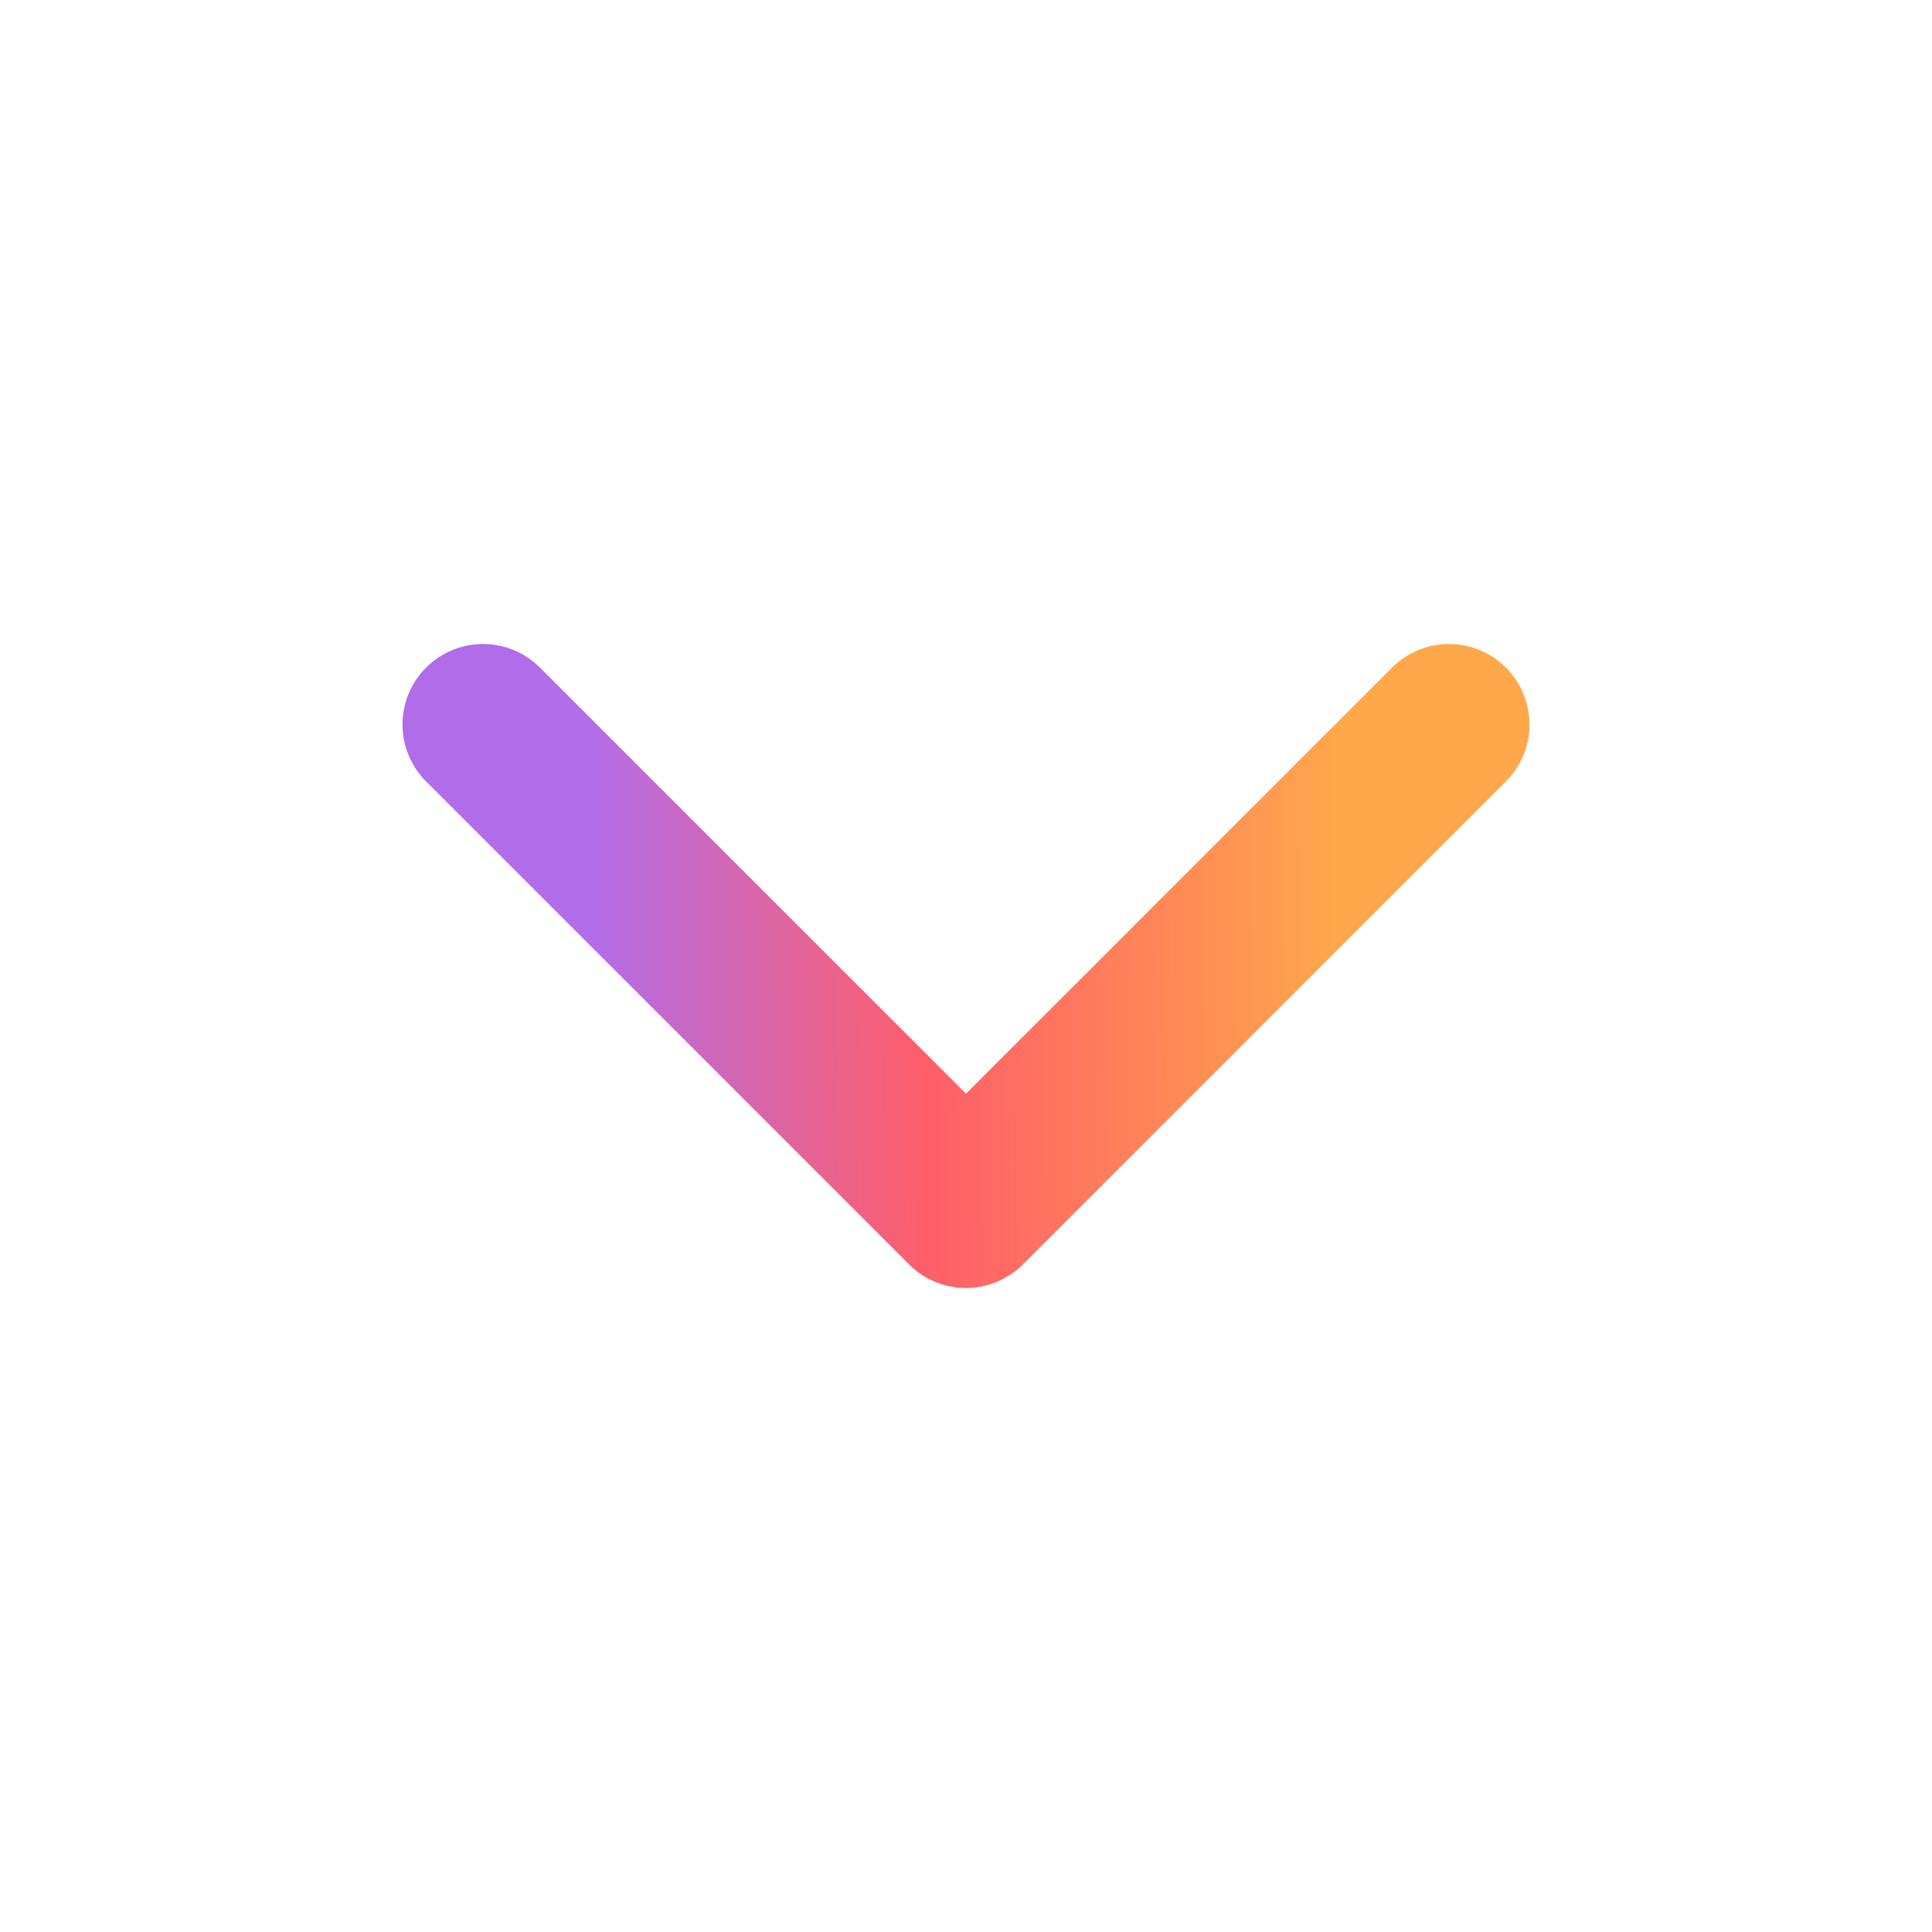 <svg width="24" height="24" viewBox="0 0 24 24" fill="none" xmlns="http://www.w3.org/2000/svg">
<path d="M6 9L12 15L18 9" stroke="url(#paint0_linear_421_3508)" stroke-width="2" stroke-linecap="round" stroke-linejoin="round"/>
<defs>
<linearGradient id="paint0_linear_421_3508" x1="4.996" y1="13.5" x2="16.674" y2="13.415" gradientUnits="userSpaceOnUse">
<stop offset="0.198" stop-color="#B16CEA"/>
<stop offset="0.557" stop-color="#FF5E69"/>
<stop offset="0.828" stop-color="#FF8A56"/>
<stop offset="1" stop-color="#FFA84B"/>
</linearGradient>
</defs>
</svg>
